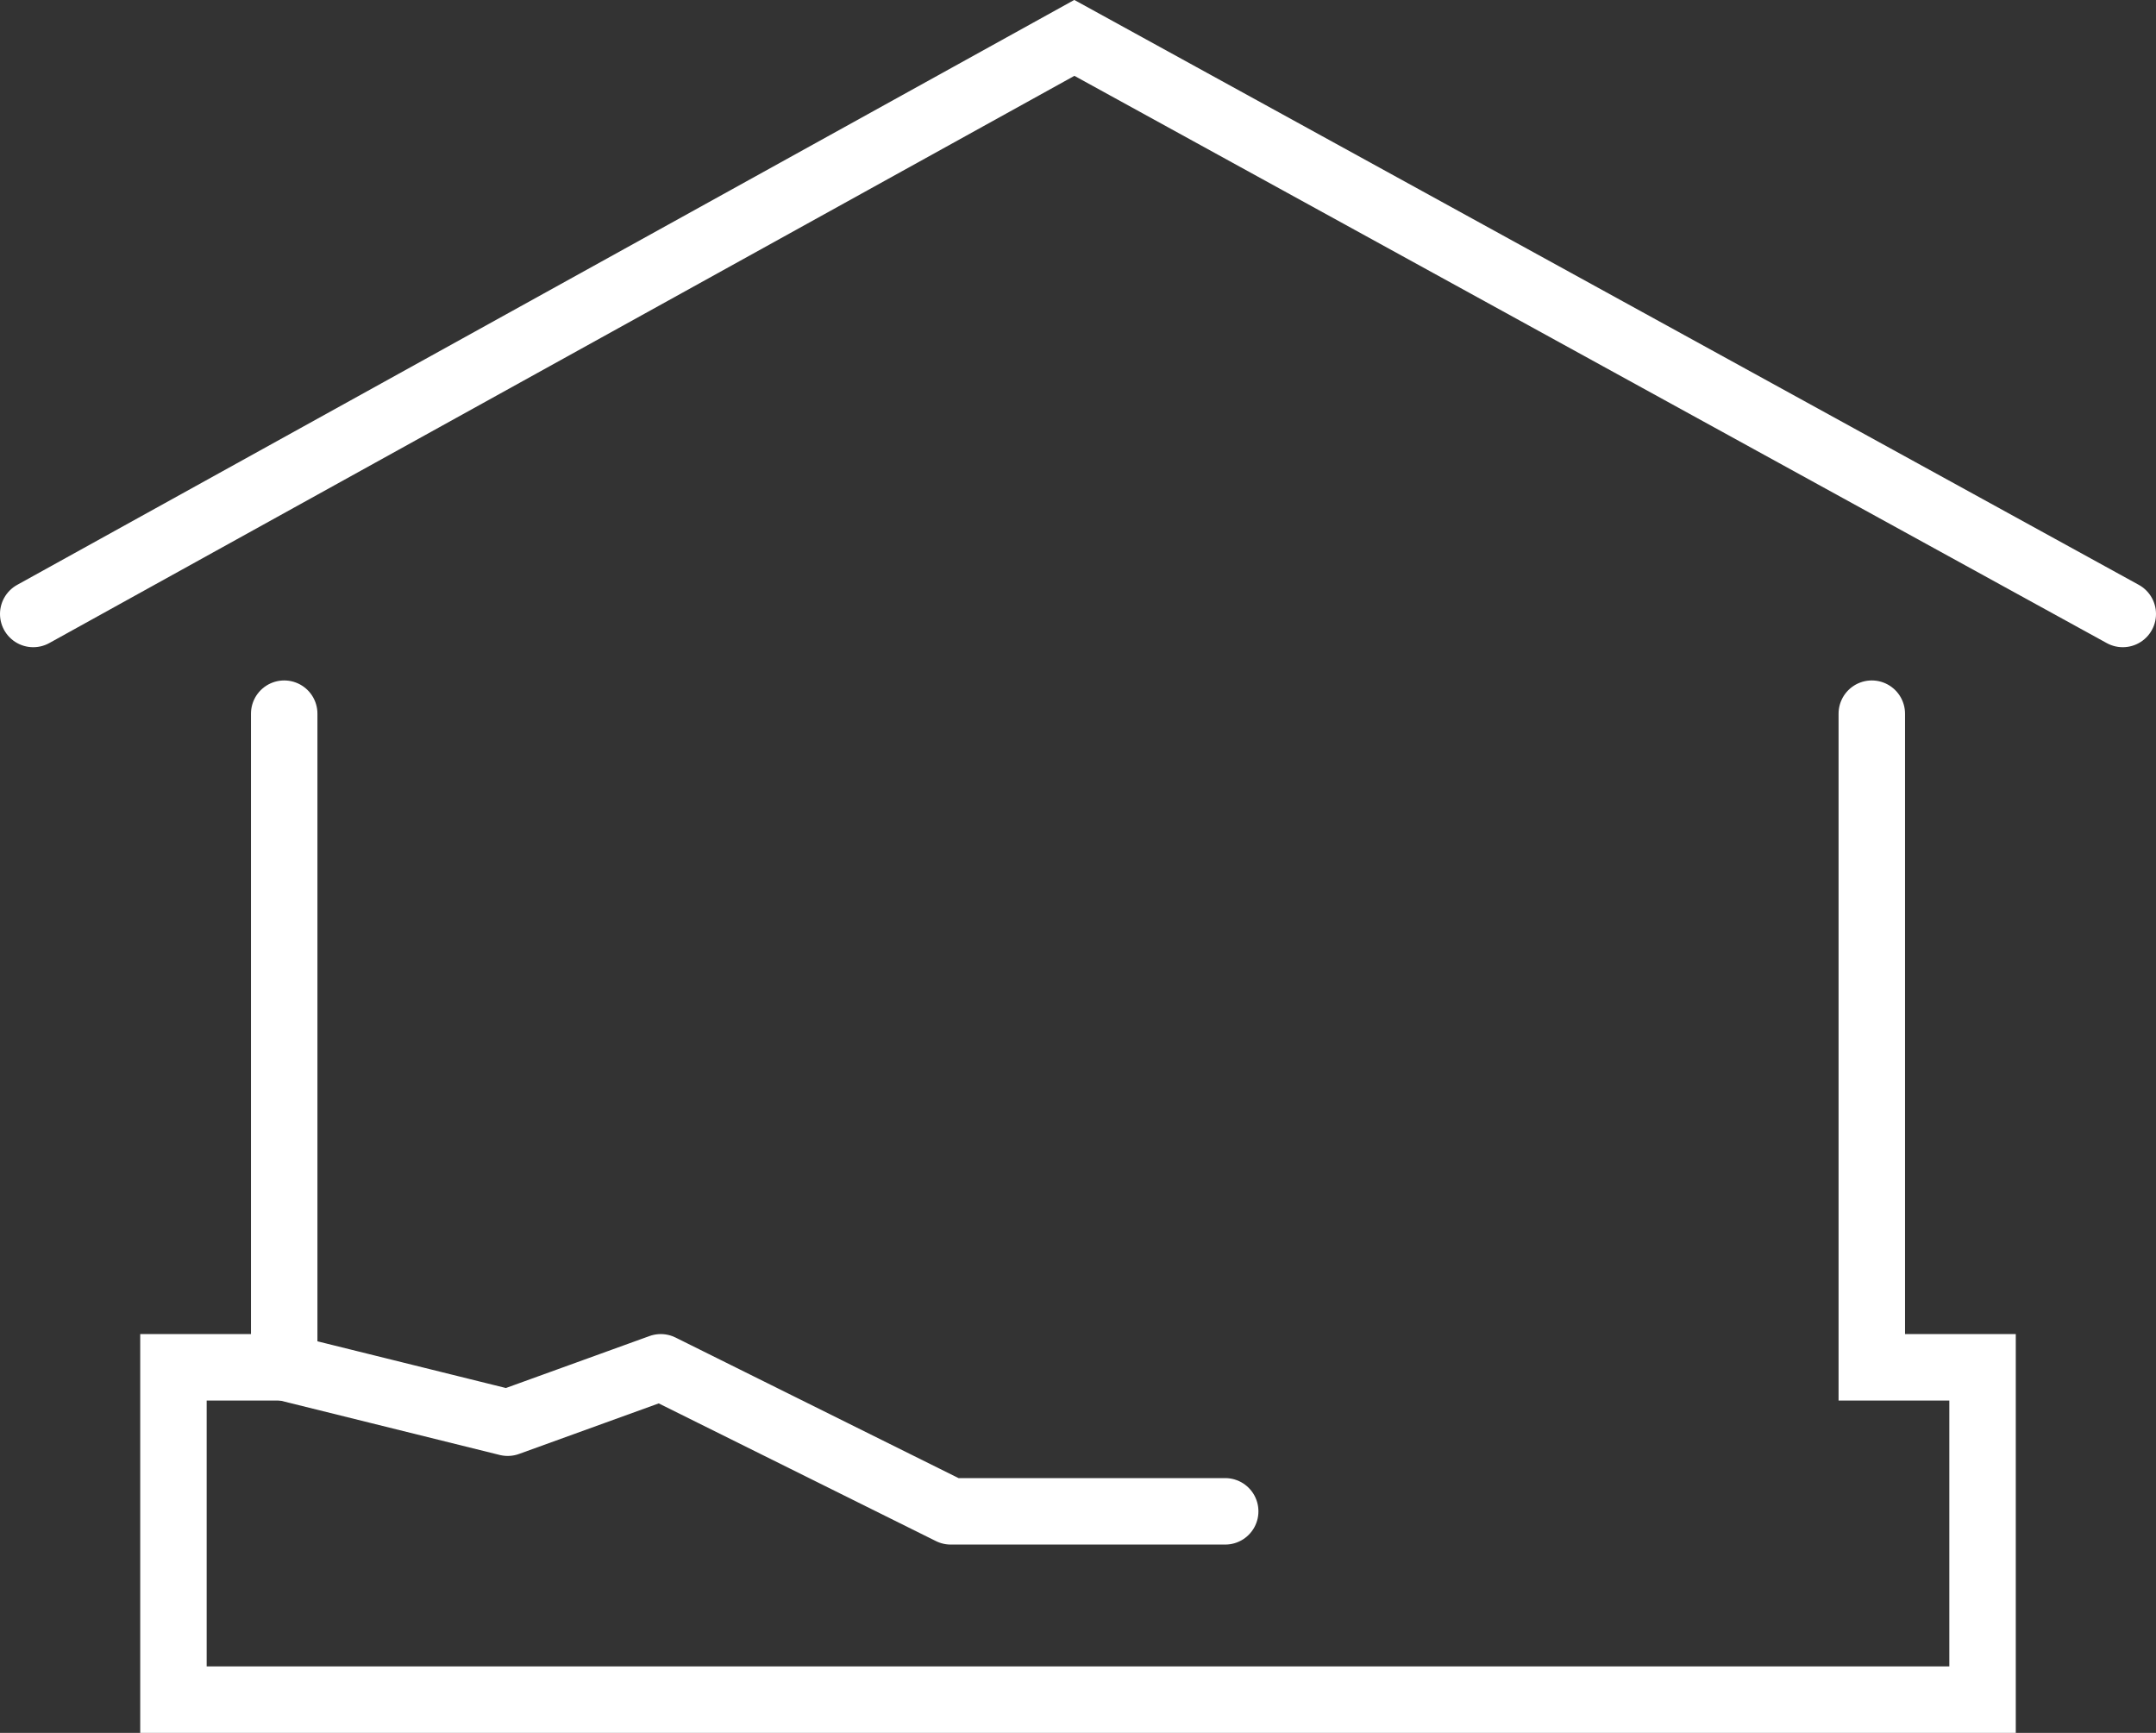 <?xml version="1.0" encoding="UTF-8"?>
<svg xmlns="http://www.w3.org/2000/svg" viewBox="0 0 97.33 78.21">
  <rect x="0" y="0" width="97.33" height="78.21" fill="#333333" stroke="none"/>
  <defs>
    <style>.cls-1,.cls-2{fill:none;stroke:#fff;stroke-linecap:round;stroke-width:3px;}.cls-1{stroke-miterlimit:10;}.cls-2{stroke-linejoin:round;}</style>
  </defs>
  <g id="Ebene_2" data-name="Ebene 2">
    <g id="Ebene_1-2" data-name="Ebene 1">
      <polyline class="cls-1" points="1.5 27.71 48.5 1.71 95.83 27.71"></polyline>
      <polyline class="cls-1" points="12.83 32.21 12.83 61.71 7.83 61.71 7.83 76.71 89.5 76.71 89.5 61.71 84.5 61.71 84.5 32.21"></polyline>
      <polyline class="cls-2" points="12.83 61.71 22.92 64.21 29.83 61.71 42.92 68.21 55.31 68.21"></polyline>
    </g>
  </g>
</svg>
